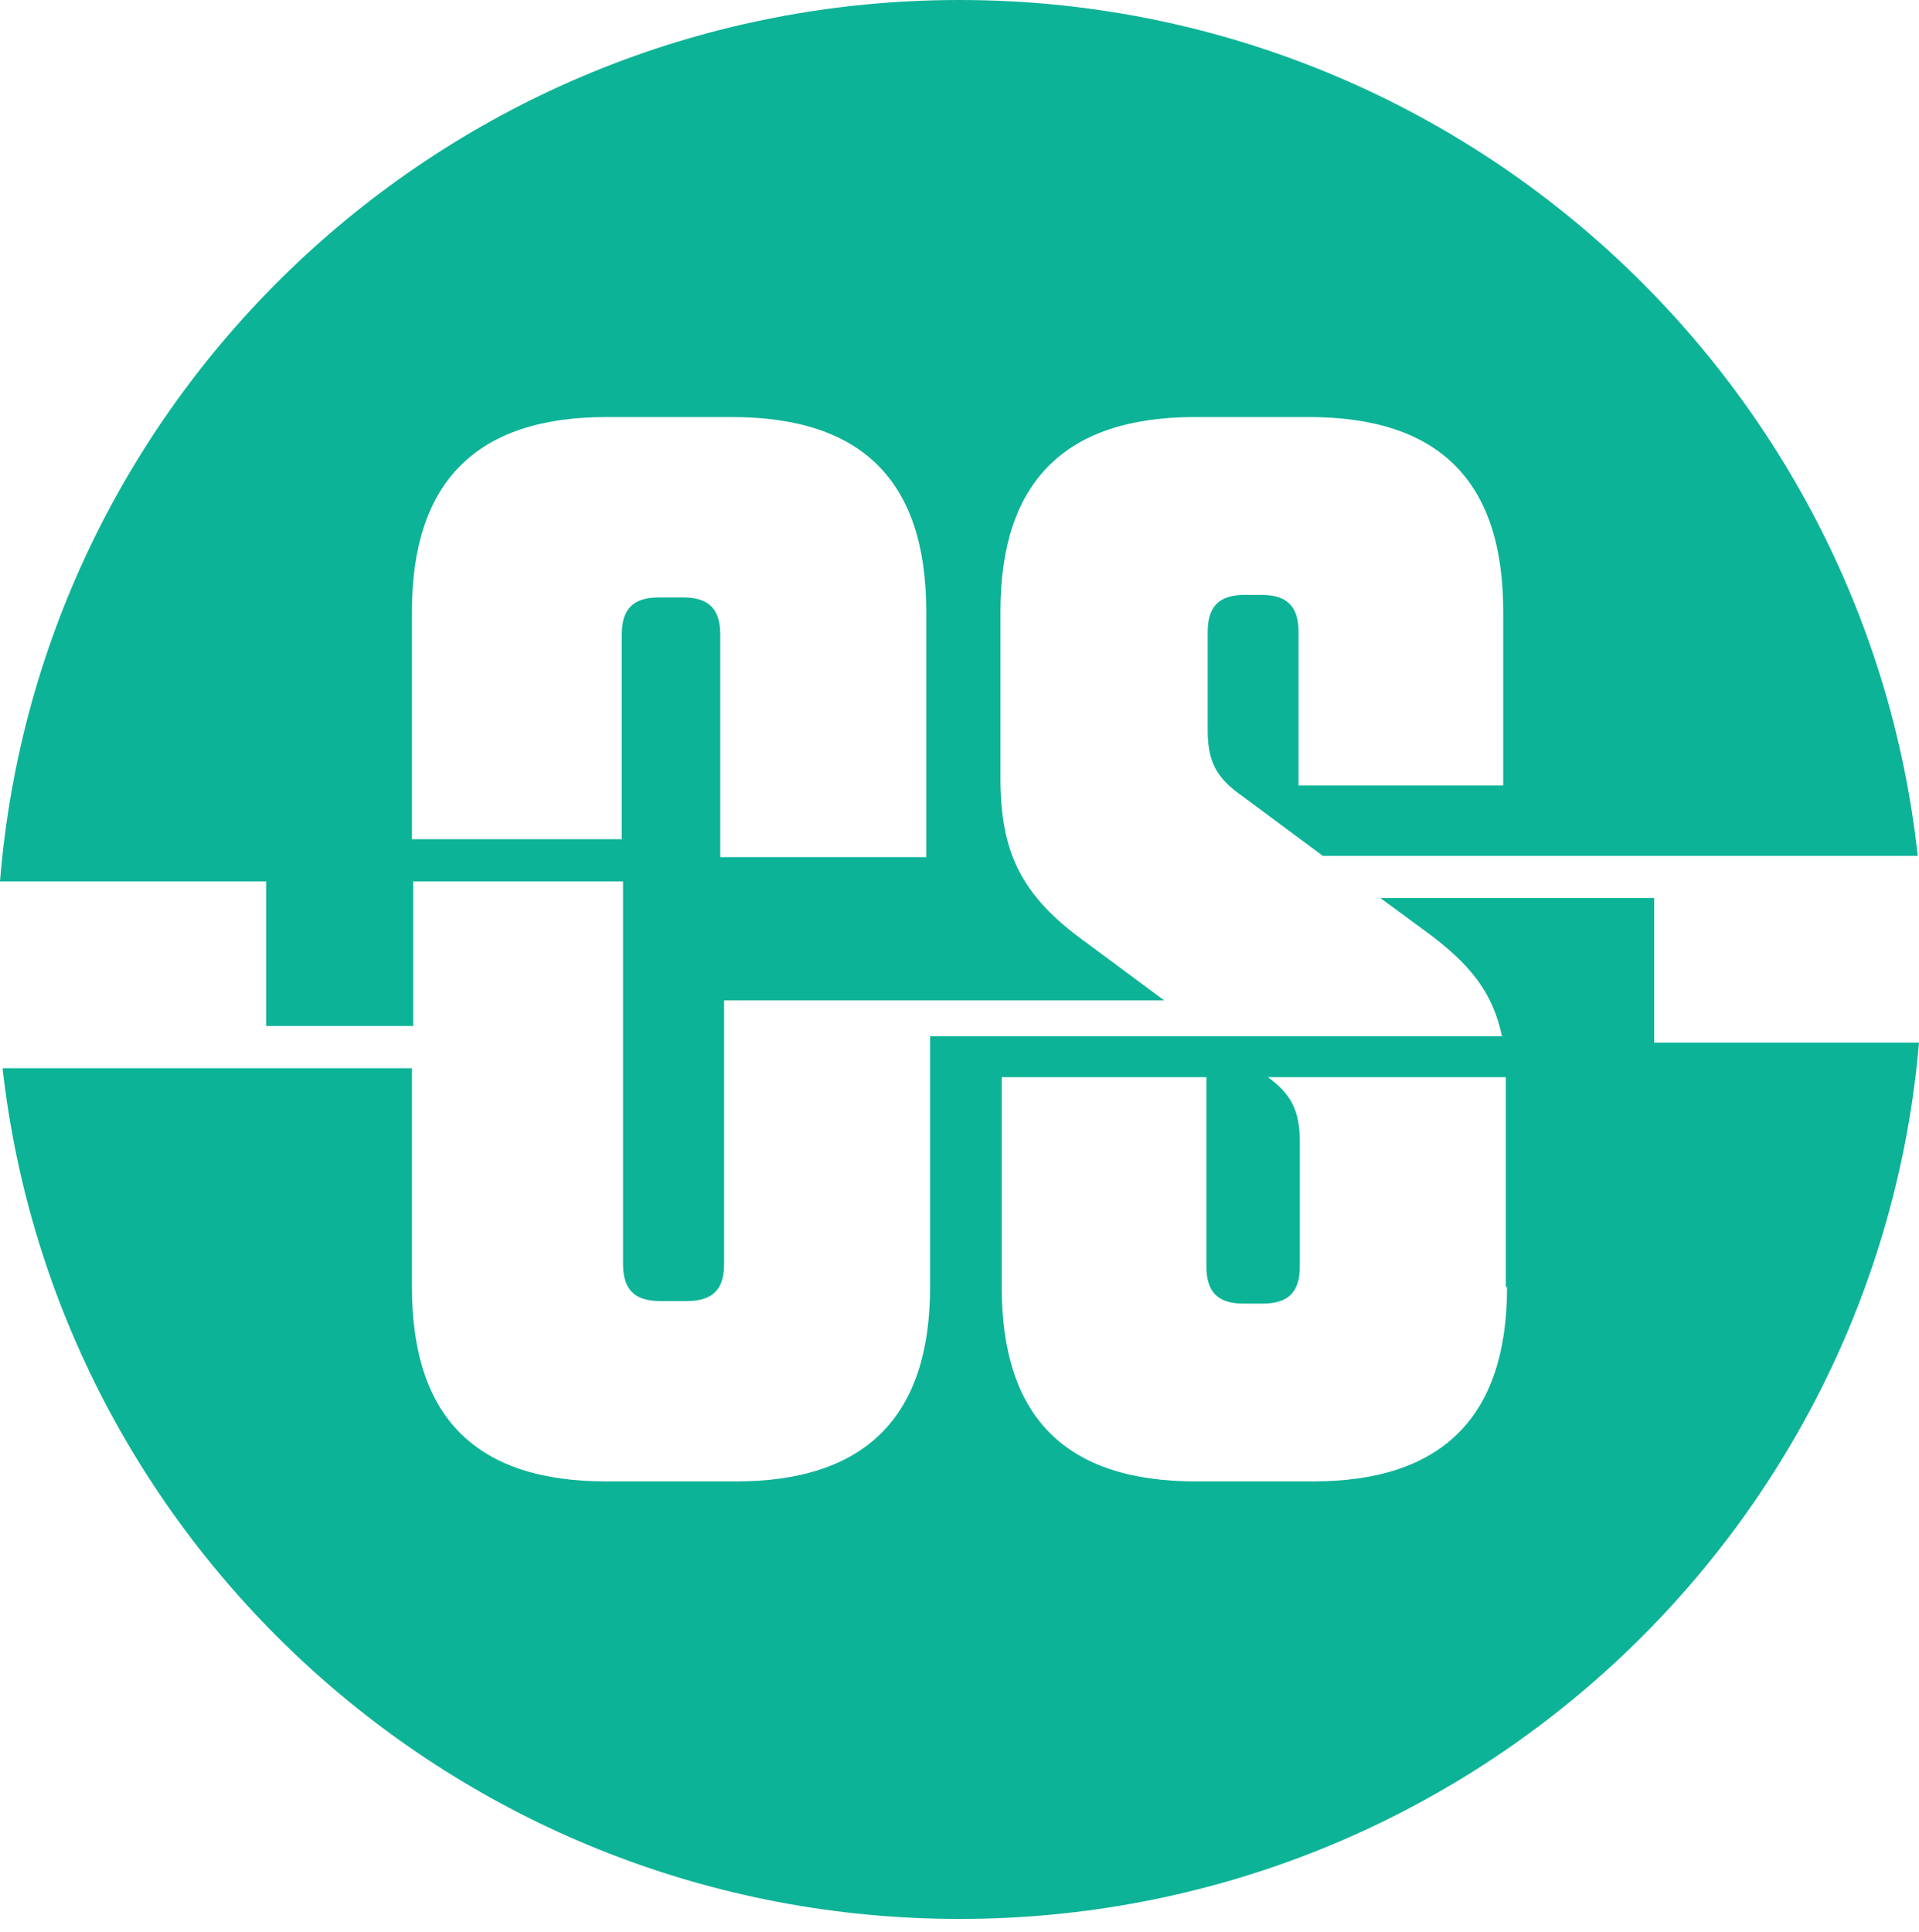 <svg xmlns="http://www.w3.org/2000/svg" fill="none" viewBox="0 0 150 151" height="151" width="150">
<path fill="#0DB397" d="M32.3 80.2H20.8V68.9H0C3.1 30.3 35.5 0 75 0C113.8 0 145.8 29.3 149.9 66.9H103.6H103.4L97.2 62.3C95.2 60.9 94.4 59.7 94.4 57.1V49.4C94.4 47.4 95.3 46.5 97.3 46.5H98.6C100.6 46.5 101.5 47.4 101.5 49.4V61.4H117.5V47.8C117.5 37.6 112.5 32.6 102.3 32.6H93.4C83.2 32.6 78.2 37.7 78.2 47.8V60.8C78.2 66.6 79.8 70 84.8 73.6L91 78.2H56.6V98.8C56.6 100.8 55.7 101.7 53.7 101.7H51.6C49.6 101.7 48.7 100.8 48.7 98.8V68.9H32.3V80.2ZM47.4 32.6C37.2 32.6 32.2 37.7 32.2 47.8V65.6H48.6V49.6C48.6 47.6 49.5 46.7 51.5 46.7H53.4C55.4 46.7 56.3 47.6 56.3 49.6V67H72.4V47.8C72.4 37.6 67.4 32.6 57.2 32.6H47.4ZM107.9 70.2H129.3V81.5H150C146.7 119.9 114.4 150 75 150C36.3 150 4.4 120.9 0.2 83.5H32.2V100.6C32.2 110.8 37.2 115.8 47.4 115.8H57.5C67.7 115.8 72.7 110.7 72.7 100.6V81H94.7H98H117.4C116.7 77.6 114.9 75.3 111.3 72.7L107.9 70.2ZM102.6 115.8C112.8 115.8 117.8 110.7 117.8 100.6H117.7V85.5V84.2H99.1C100.9 85.5 101.6 86.8 101.6 89.2V99C101.6 101 100.7 101.9 98.7 101.9H97.2C95.2 101.9 94.3 101 94.3 99V84.2H78.3V100.6C78.3 110.8 83.3 115.8 93.5 115.8H102.6Z" clip-rule="evenodd" fill-rule="evenodd"></path>
</svg>
